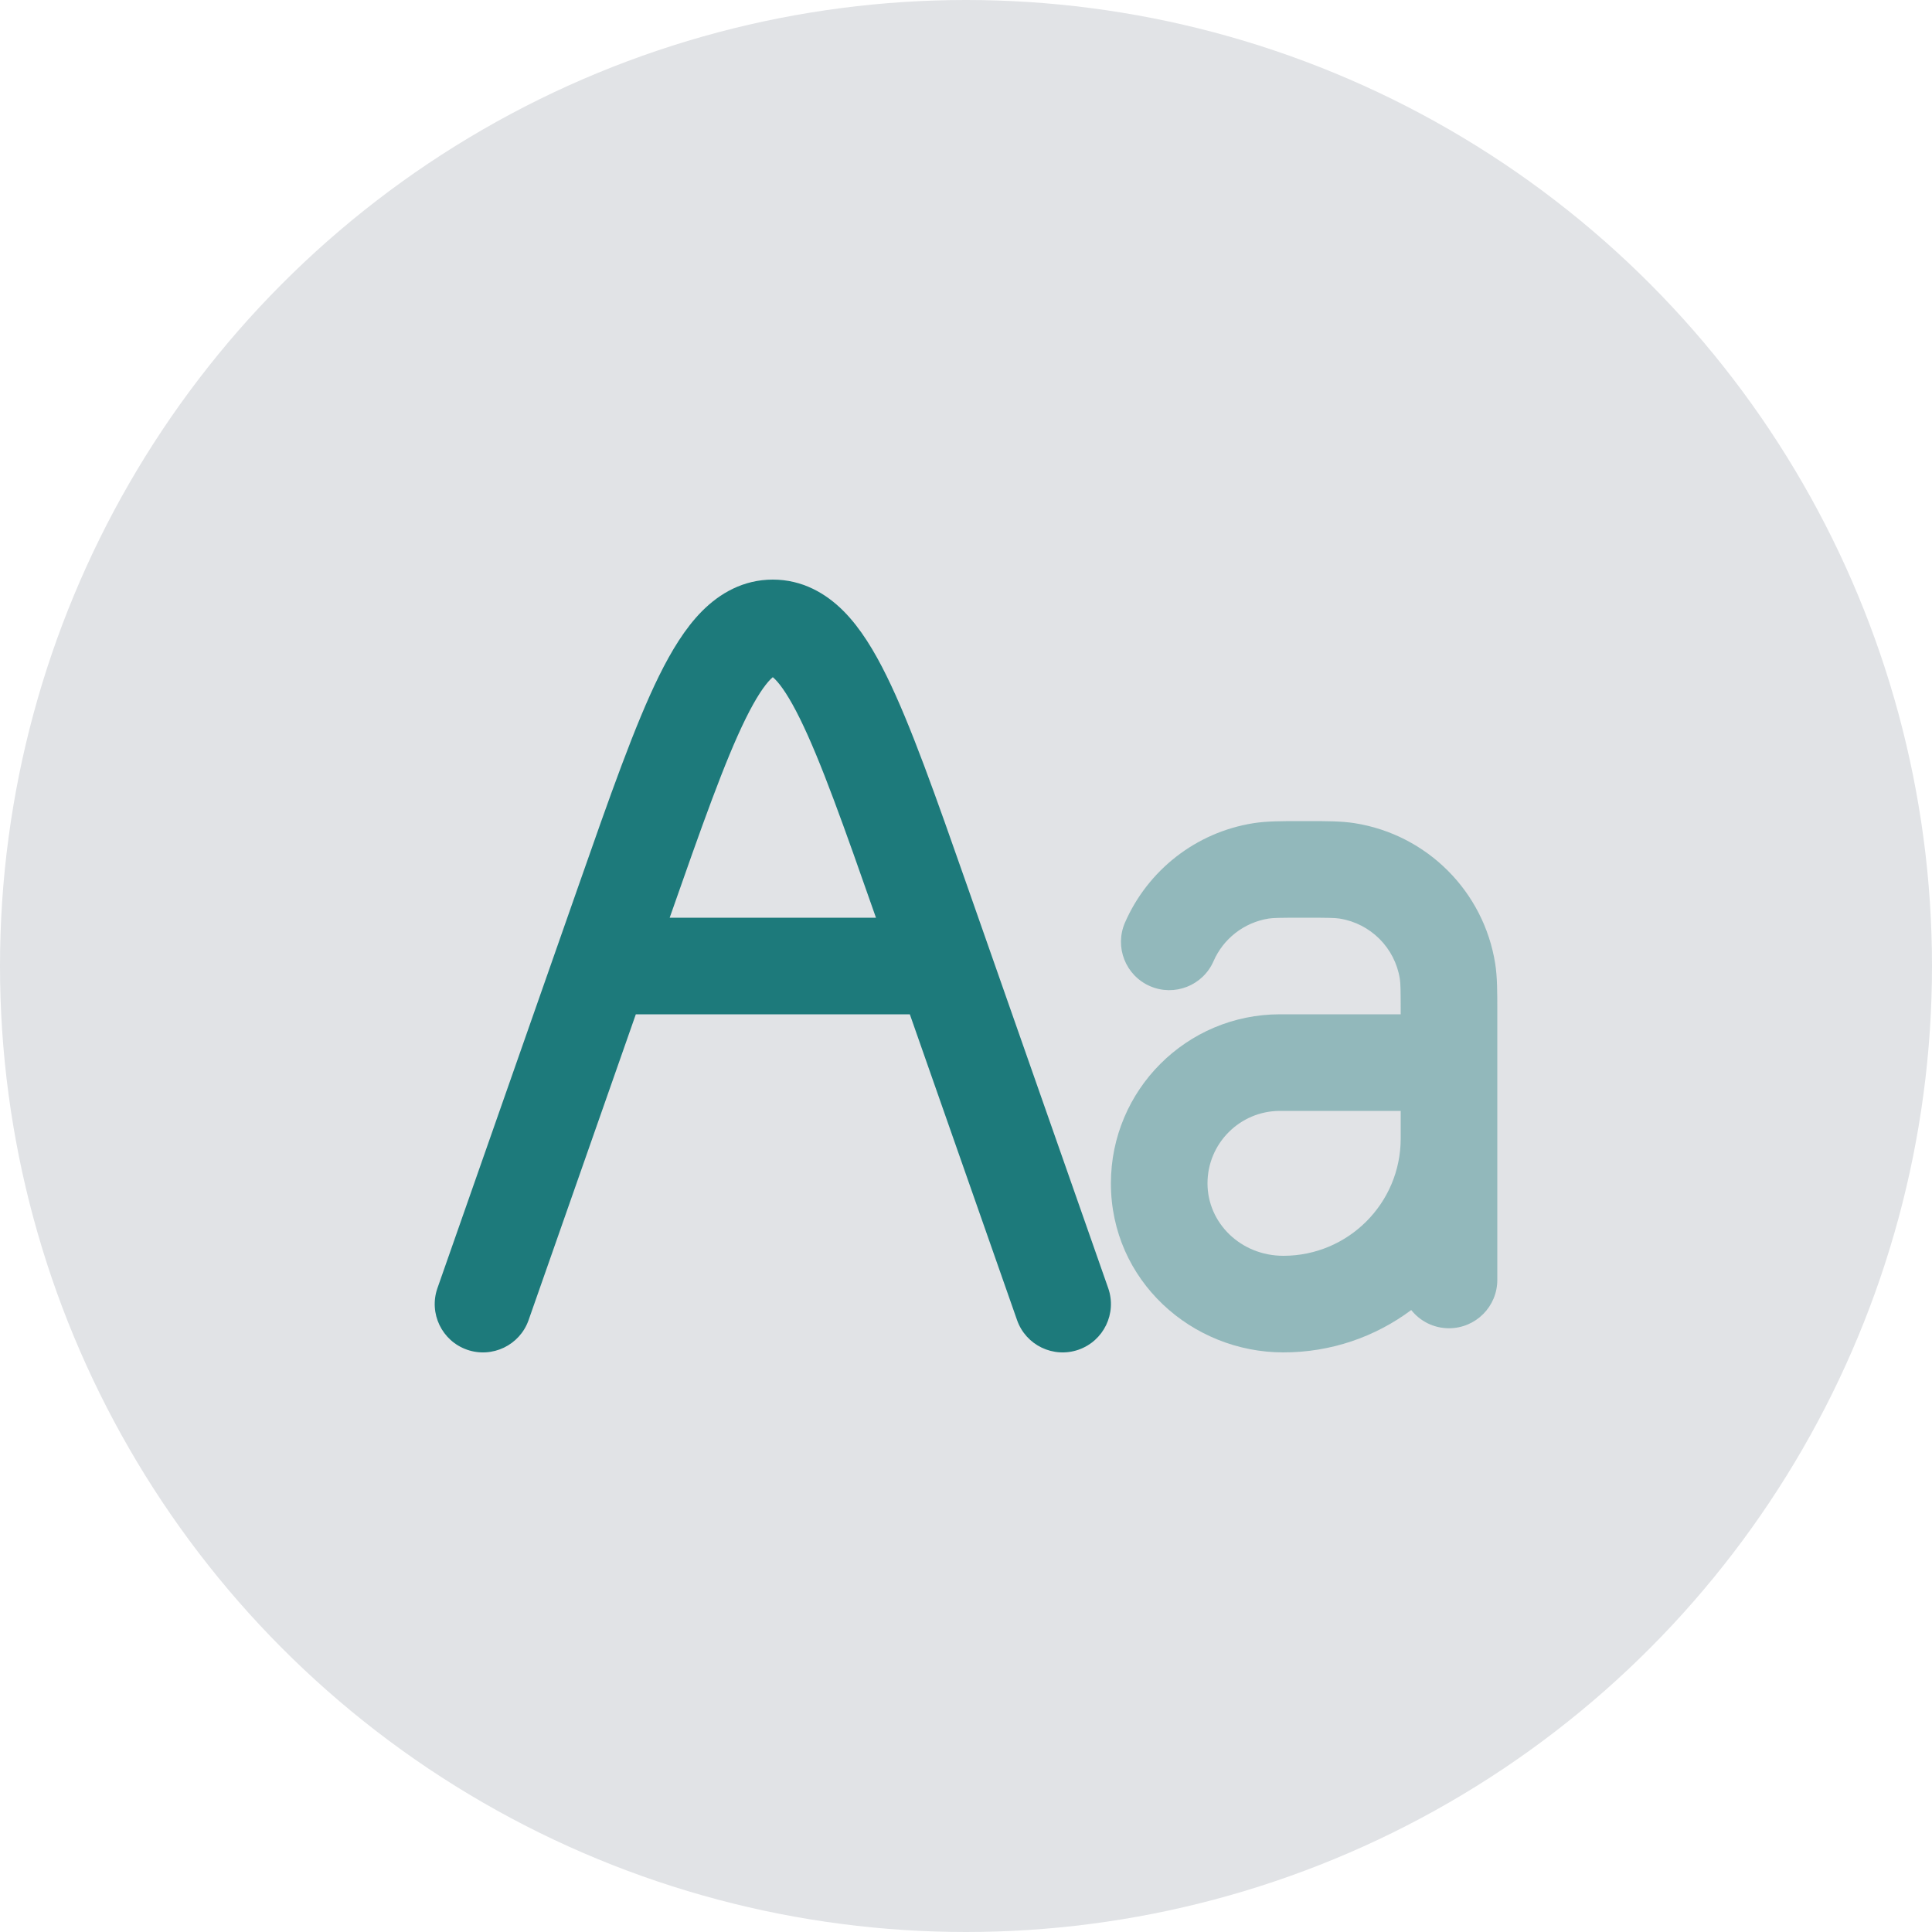 <svg width="40" height="40" viewBox="0 0 40 40" fill="none" xmlns="http://www.w3.org/2000/svg">
<circle cx="20" cy="20" r="20" fill="#E1E3E6"/>
<path fill-rule="evenodd" clip-rule="evenodd" d="M13.164 21L10.944 27.331C10.761 27.852 10.191 28.126 9.669 27.944C9.148 27.761 8.874 27.19 9.057 26.669L11.976 18.343C12.625 16.49 13.145 15.007 13.644 13.995C13.898 13.481 14.183 13.008 14.533 12.655C14.904 12.281 15.392 12 16 12C16.608 12 17.097 12.281 17.468 12.655C17.818 13.008 18.103 13.481 18.356 13.995C18.855 15.007 19.375 16.49 20.025 18.343L22.944 26.669C23.127 27.19 22.852 27.761 22.331 27.944C21.81 28.126 21.239 27.852 21.057 27.331L18.837 21H13.164ZM13.865 19C14.532 17.098 15.005 15.757 15.438 14.879C15.657 14.435 15.829 14.189 15.953 14.063C15.972 14.044 15.988 14.03 16 14.02C16.013 14.03 16.028 14.044 16.047 14.063C16.172 14.189 16.343 14.435 16.562 14.879C16.995 15.757 17.469 17.098 18.136 19H13.865ZM16.041 13.992C16.041 13.992 16.038 13.994 16.033 13.995C16.038 13.992 16.041 13.992 16.041 13.992ZM15.967 13.995C15.962 13.994 15.96 13.992 15.96 13.992C15.96 13.992 15.962 13.992 15.967 13.995Z" fill="#1D7A7B"/>
<path opacity="0.4" fill-rule="evenodd" clip-rule="evenodd" d="M26.924 17C26.949 17 26.974 17 27 17C27.026 17 27.051 17 27.076 17C27.466 17 27.773 17 28.047 17.043C29.545 17.28 30.72 18.455 30.957 19.953C31 20.227 31 20.534 31 20.924C31 20.949 31 20.974 31 21V21.999V23.572V23.573V26.5C31 27.052 30.552 27.5 30 27.5C29.683 27.5 29.401 27.353 29.218 27.123C28.479 27.674 27.564 28 26.571 28C24.676 28 23 26.515 23 24.5C23 22.567 24.567 21 26.5 21H29C29 20.497 28.997 20.362 28.982 20.265C28.88 19.624 28.377 19.12 27.735 19.018C27.638 19.003 27.503 19 27 19C26.497 19 26.362 19.003 26.265 19.018C25.752 19.1 25.326 19.438 25.125 19.9C24.904 20.406 24.315 20.637 23.809 20.417C23.302 20.196 23.071 19.606 23.292 19.1C23.762 18.024 24.753 17.233 25.953 17.043C26.227 17 26.534 17 26.924 17ZM29 23H26.5C25.672 23 25 23.672 25 24.5C25 25.322 25.69 26 26.571 26C27.912 26 28.999 24.914 29 23.573V23.572V23Z" fill="#1D7A7B"/>
</svg>
